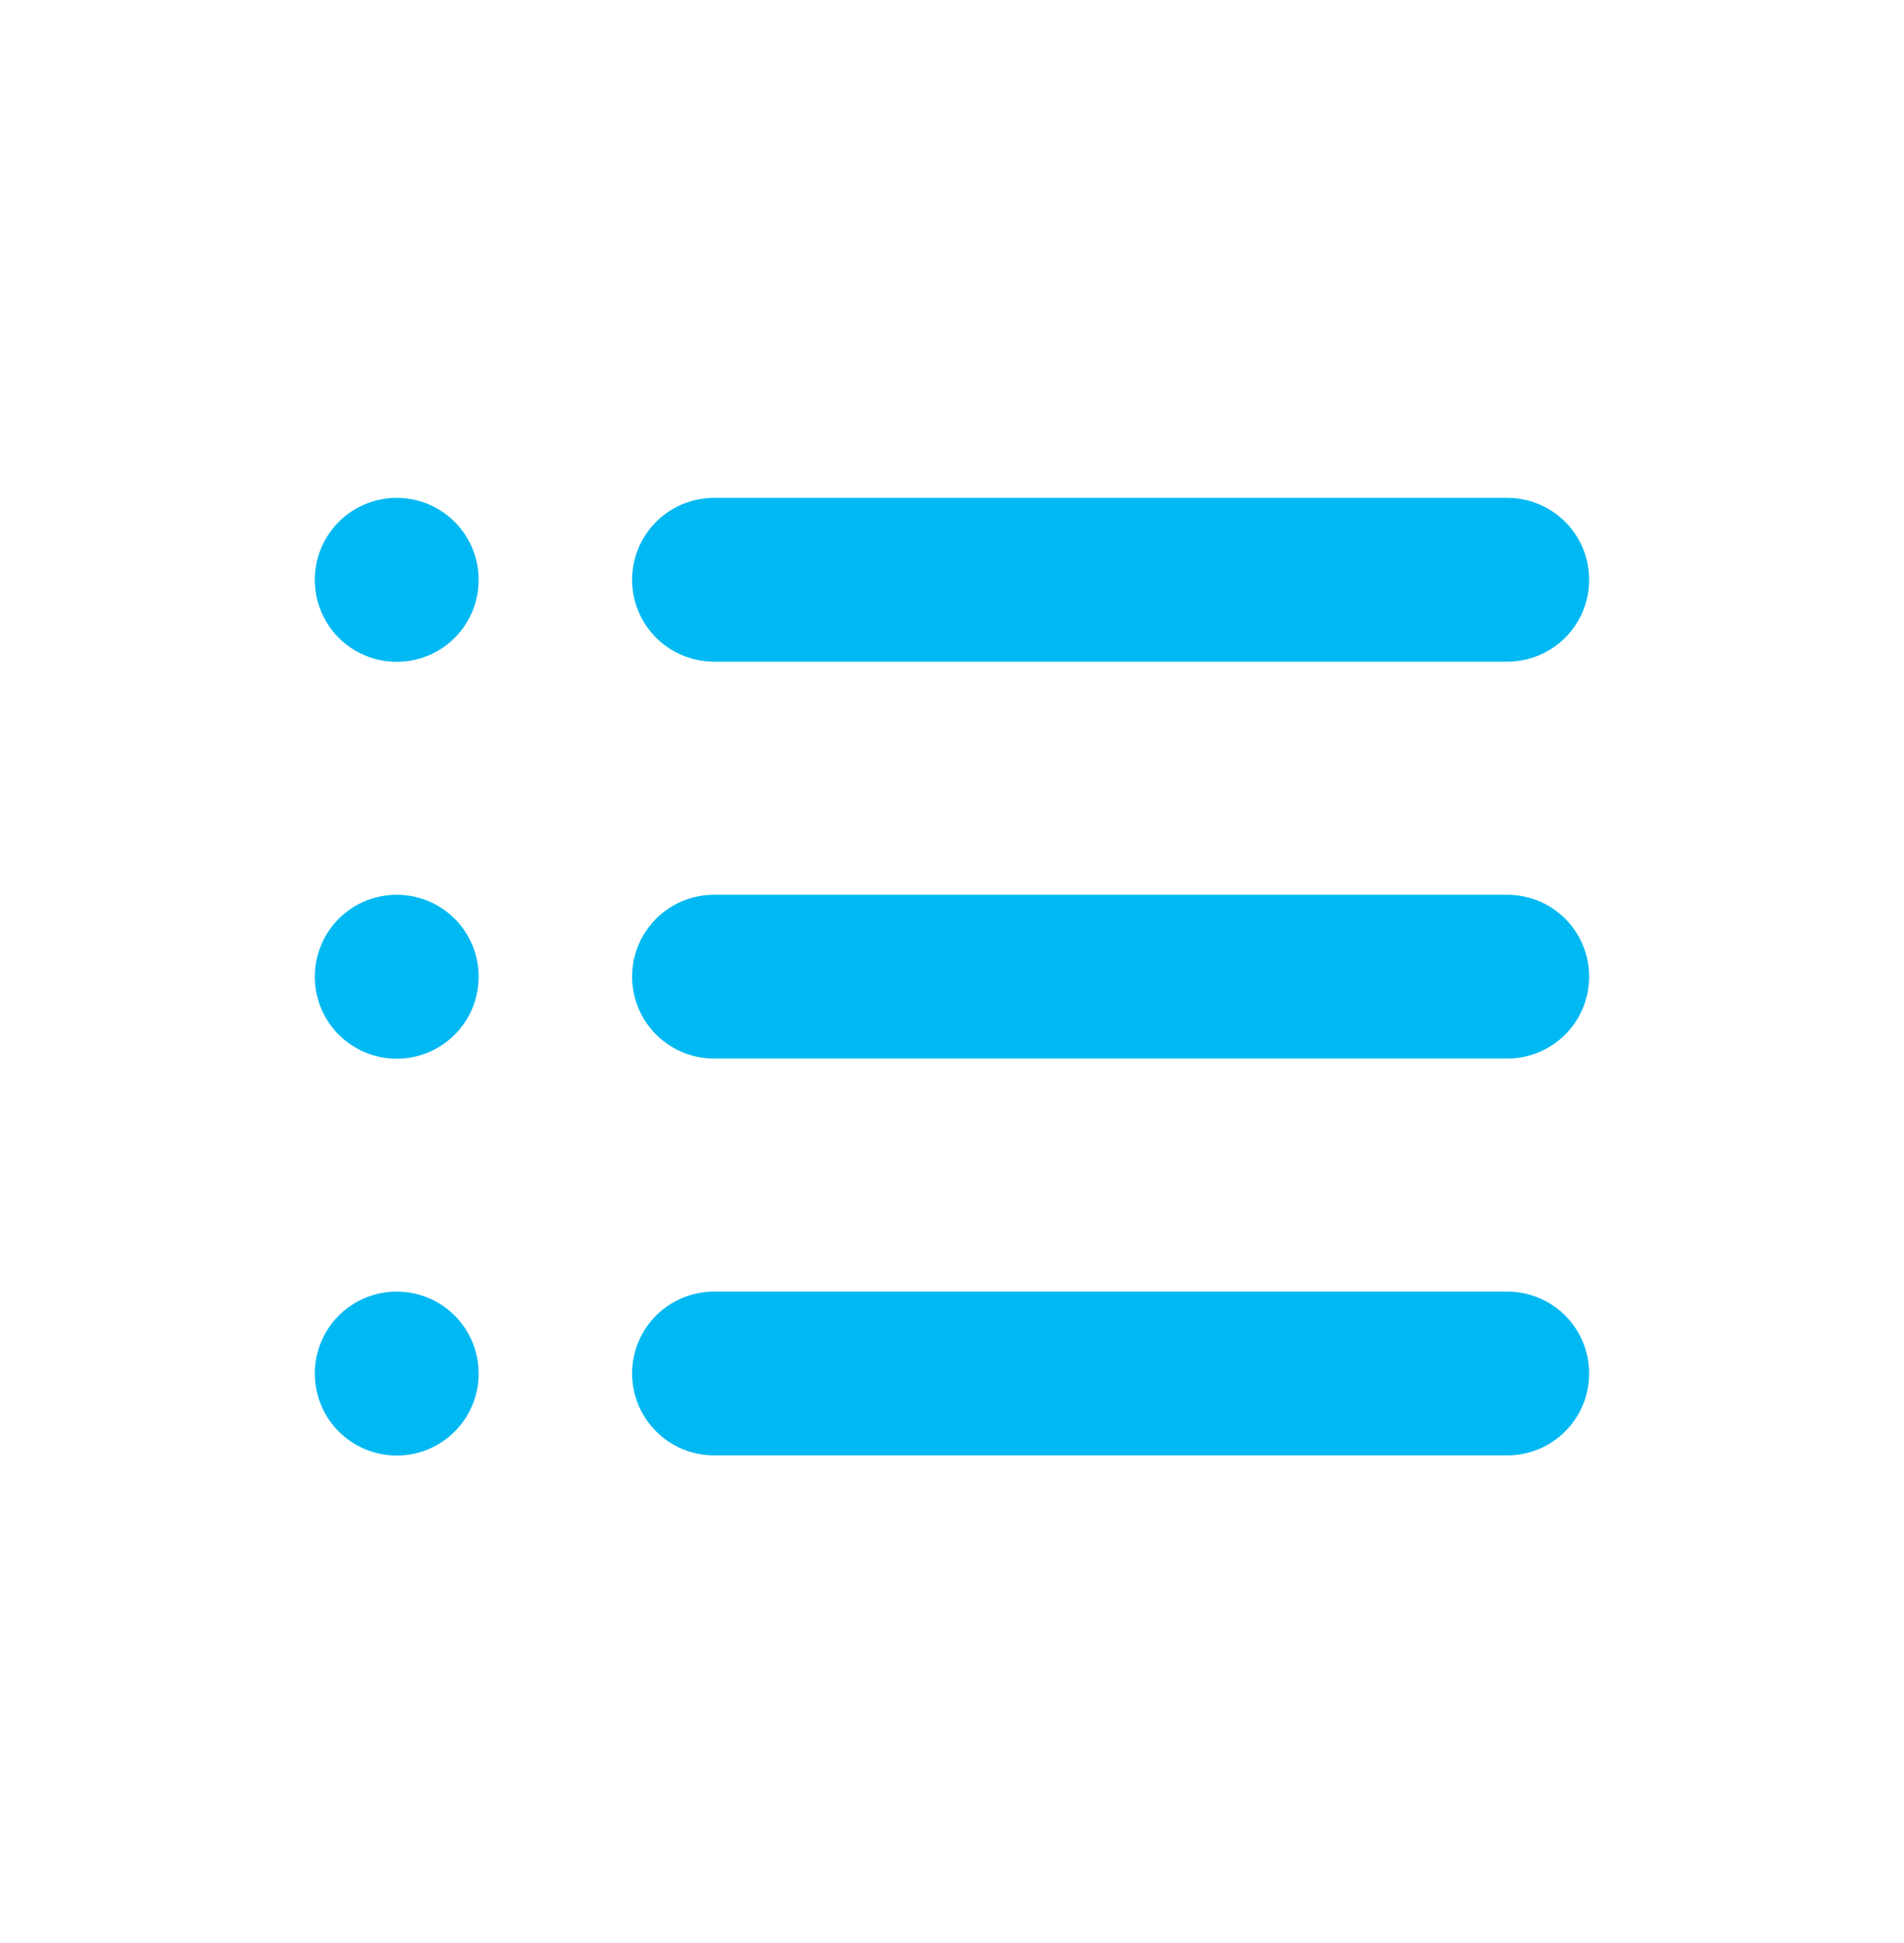 <svg width="50" height="51" viewBox="0 0 50 51" fill="none" xmlns="http://www.w3.org/2000/svg">
<path d="M18.749 36.051H39.583M18.749 25.635H39.583M18.749 15.218H39.583M10.42 36.051V36.056L10.416 36.055V36.051H10.42ZM10.42 25.635V25.639L10.416 25.639V25.635H10.42ZM10.42 15.218V15.222L10.416 15.222V15.218H10.42Z" stroke="#00B9F2" stroke-width="4.299" stroke-linecap="round" stroke-linejoin="round"/>
</svg>
